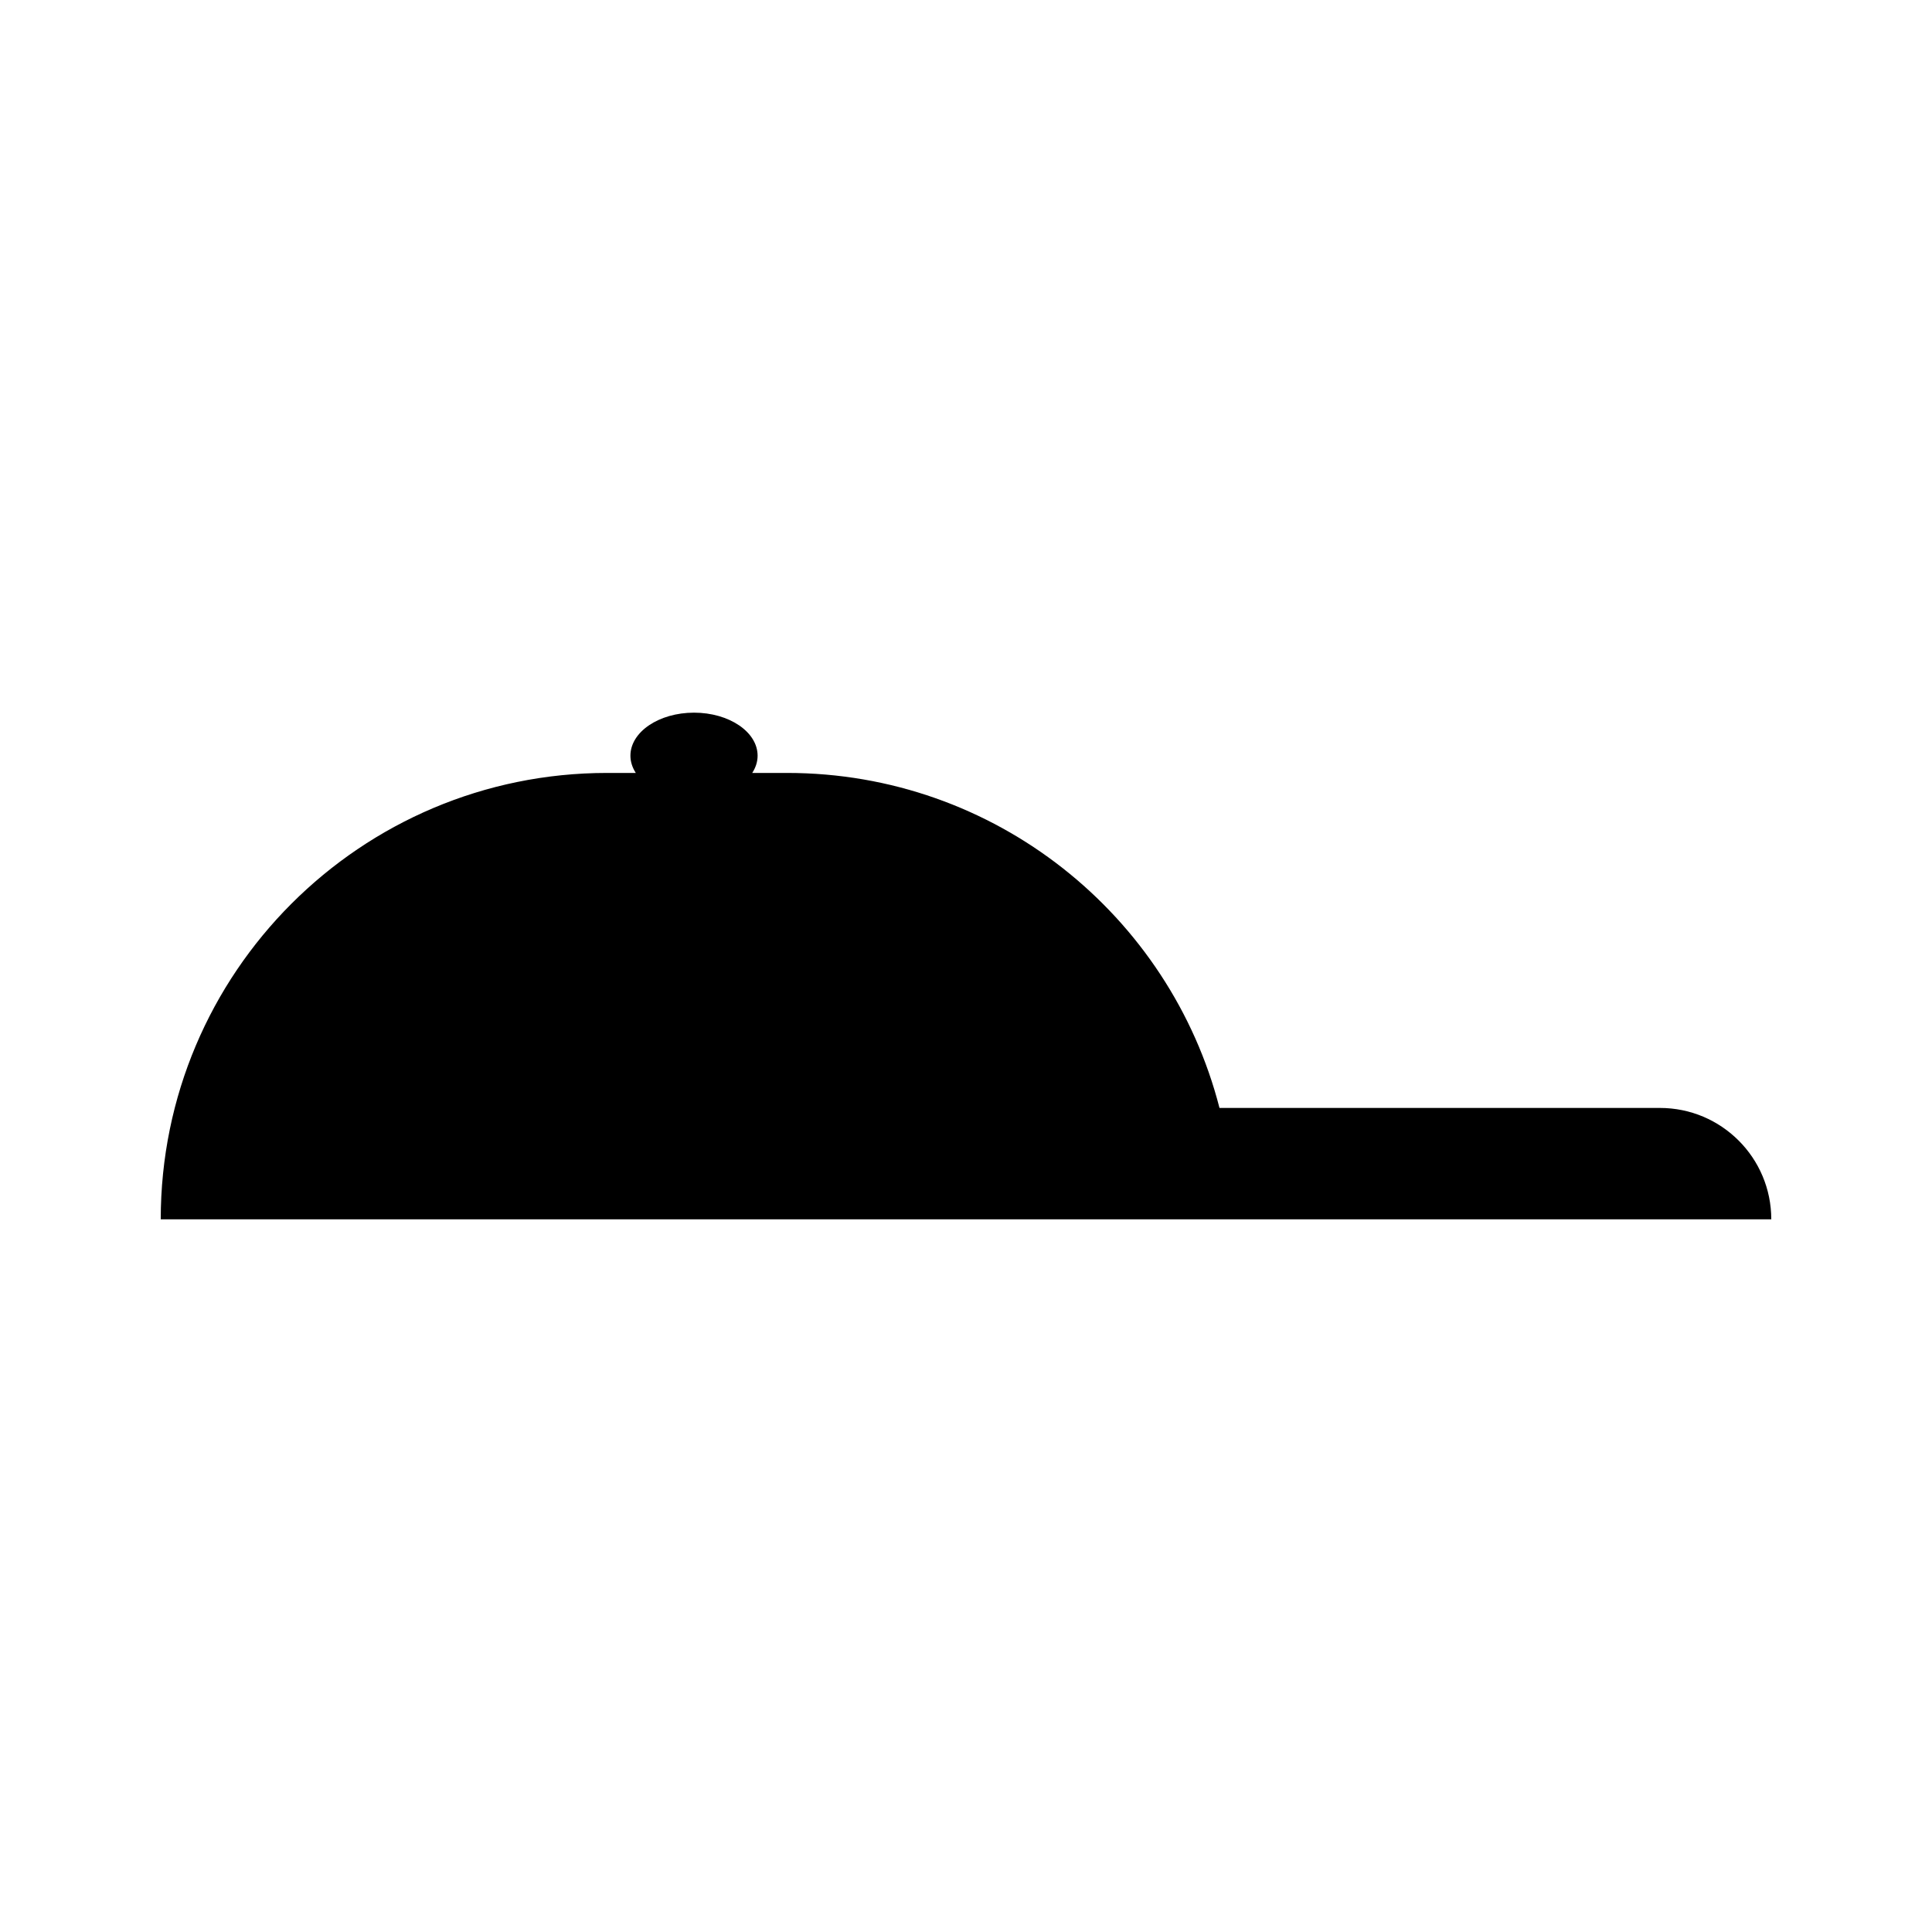 <?xml version="1.0" encoding="UTF-8"?>
<!-- Uploaded to: ICON Repo, www.iconrepo.com, Generator: ICON Repo Mixer Tools -->
<svg fill="#000000" width="800px" height="800px" version="1.1" viewBox="144 144 512 512" xmlns="http://www.w3.org/2000/svg">
 <path d="m583.89 437.62h-116.71c-13.113-51.055-59.441-88.785-114.59-88.785h-9.238c0.906-1.402 1.422-2.938 1.422-4.566 0-6.297-7.547-11.406-16.852-11.406s-16.852 5.106-16.852 11.406c0 1.621 0.52 3.164 1.422 4.566h-7.594c-65.34 0-118.3 52.965-118.3 118.3h426.81c0-16.305-13.215-29.52-29.516-29.52z"/>
</svg>